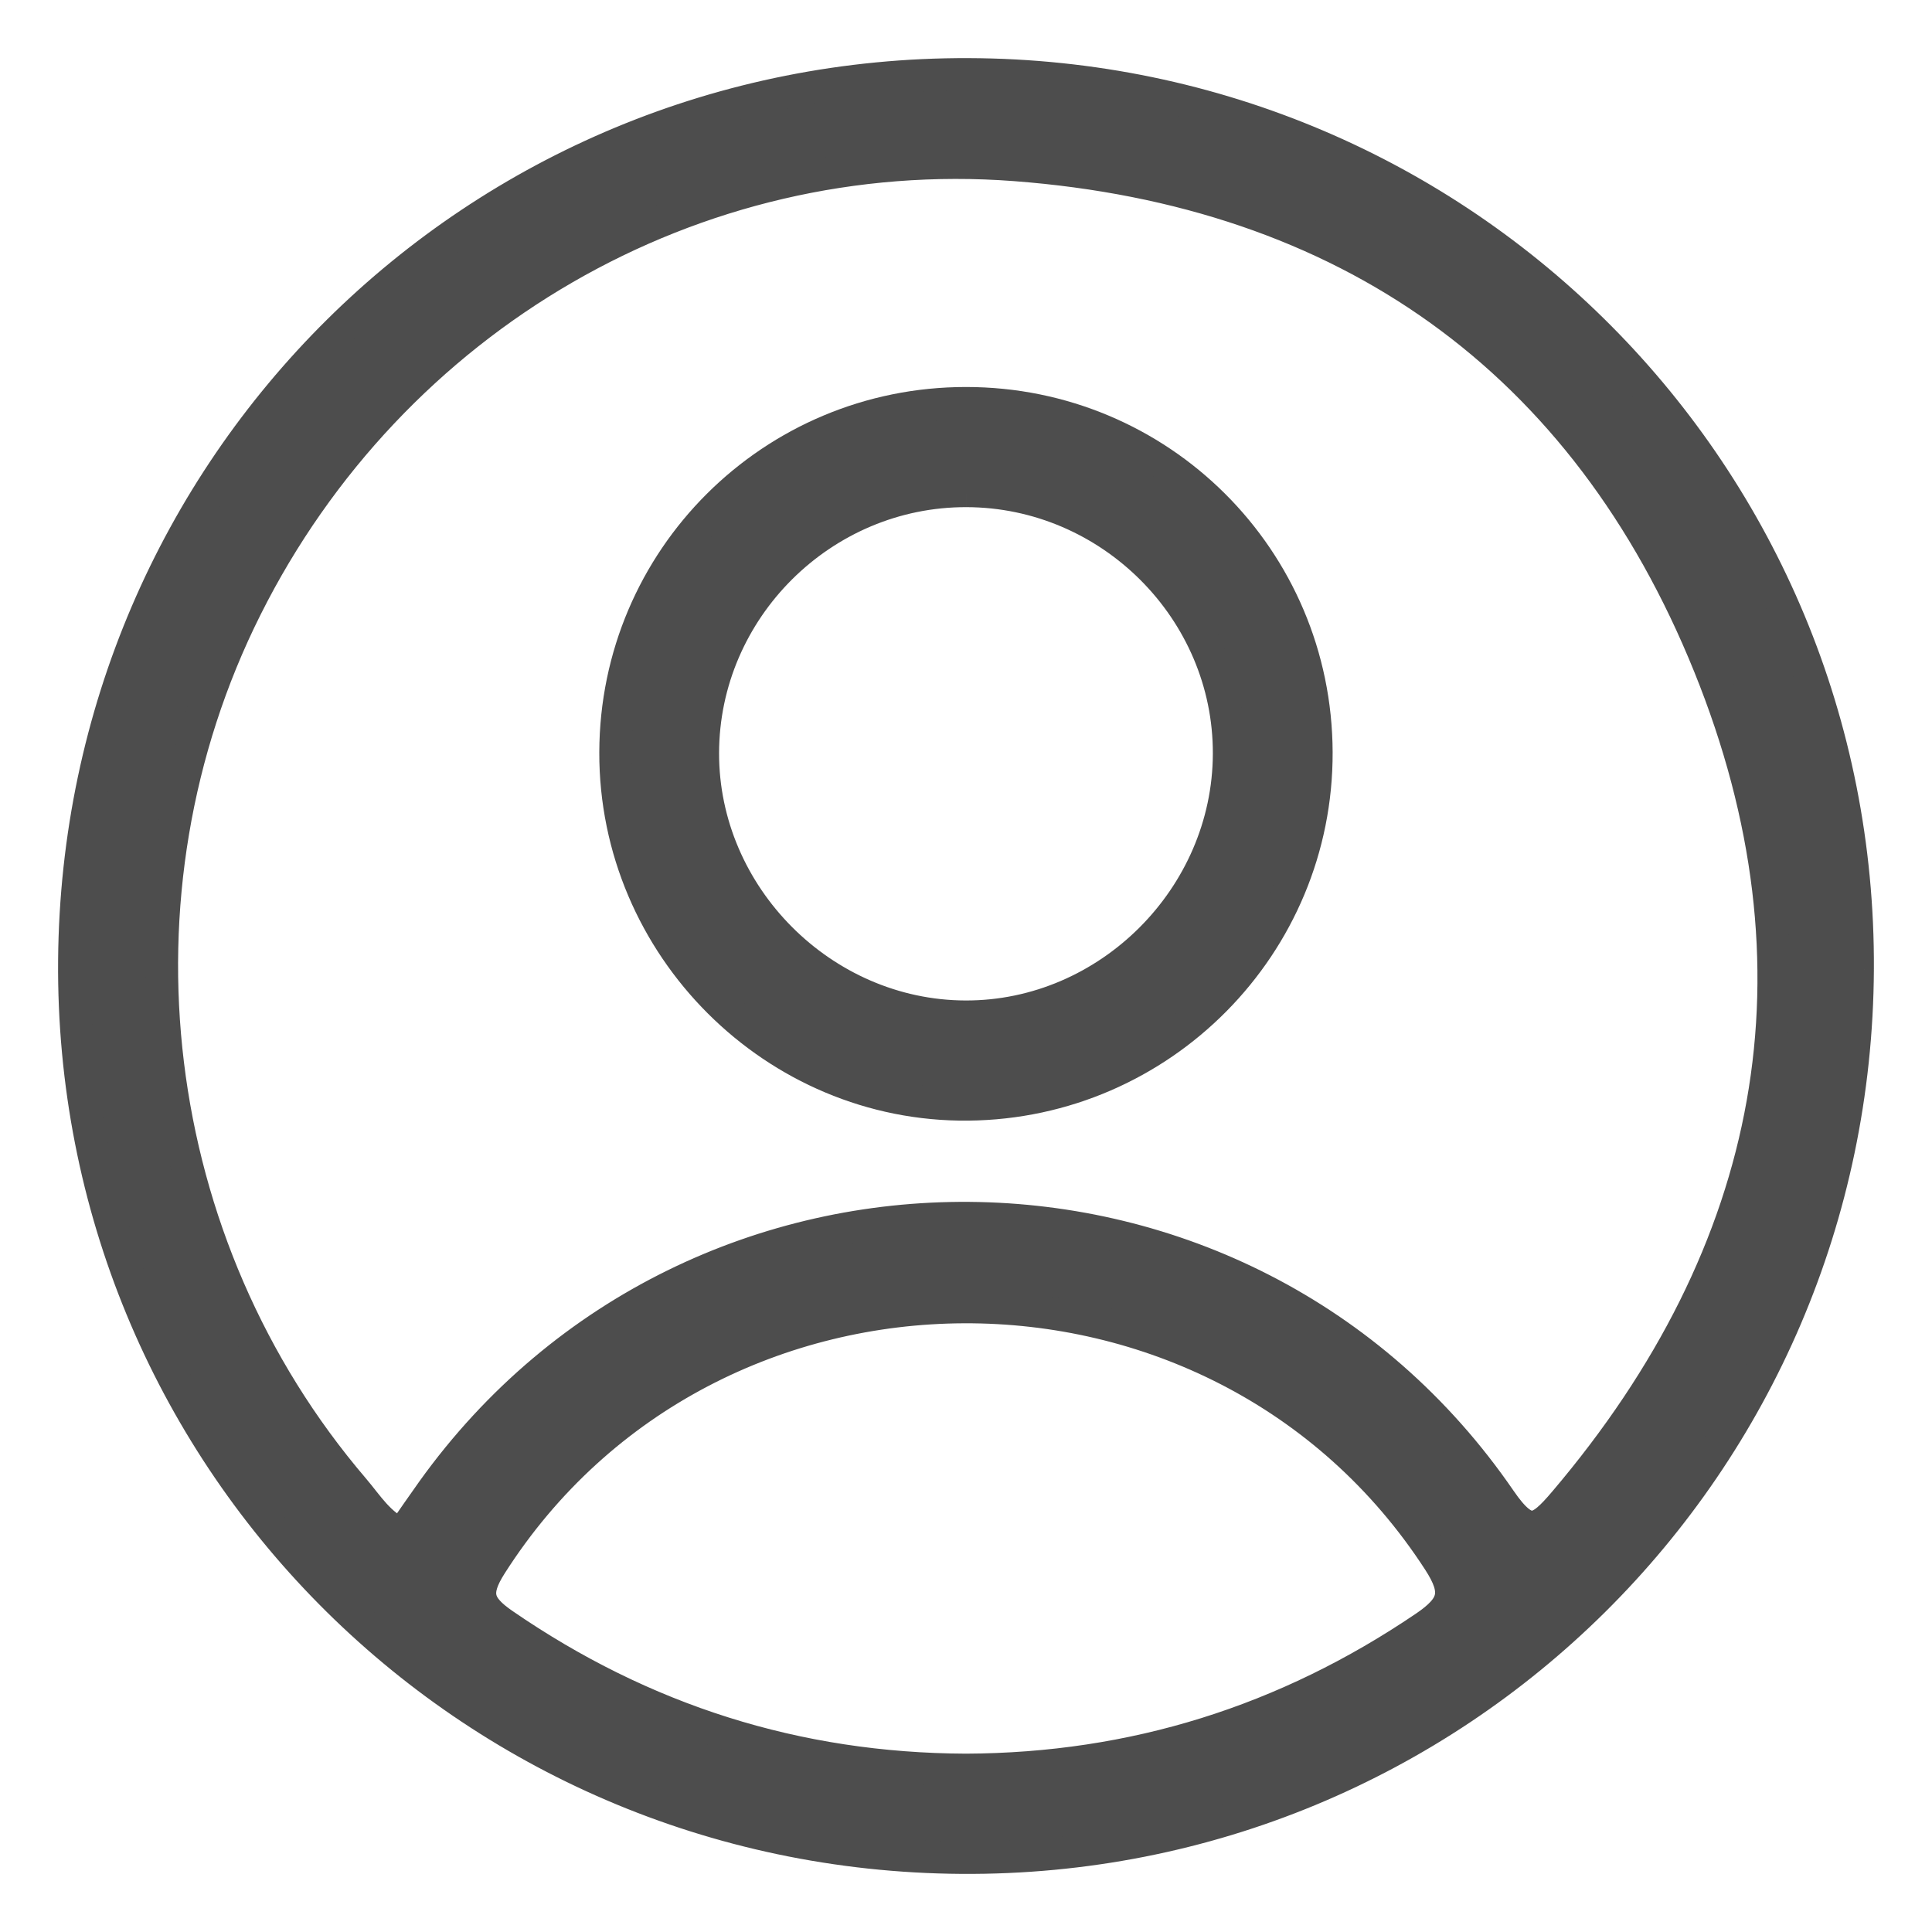 <?xml version="1.0" encoding="UTF-8"?>
<svg width="26px" height="26px" viewBox="0 0 26 26" version="1.1" xmlns="http://www.w3.org/2000/svg" xmlns:xlink="http://www.w3.org/1999/xlink">
    <title>Group 6</title>
    <g id="Page-1" stroke="none" stroke-width="1" fill="none" fill-rule="evenodd">
        <g id="DESKTOP" transform="translate(-1225, -34)" fill="#4D4D4D" stroke="#4D4D4D" stroke-width="0.436">
            <g id="Group-6" transform="translate(1226, 35)">
                <g id="Group-3" transform="translate(0, 0)">
                    <path d="M11.999,22.818 C14.255,22.809 16.307,22.164 18.176,20.897 C18.579,20.623 18.635,20.427 18.363,20.007 C15.398,15.43 8.541,15.456 5.608,20.057 C5.367,20.435 5.418,20.615 5.774,20.86 C7.652,22.152 9.722,22.809 11.999,22.818 M4.408,19.654 C4.548,19.453 4.682,19.257 4.821,19.063 C8.363,14.123 15.751,14.174 19.189,19.185 C19.553,19.716 19.717,19.612 20.055,19.214 C22.921,15.841 23.65,12.029 22.002,7.958 C20.335,3.837 17.12,1.558 12.661,1.22 C8.326,0.892 4.265,3.276 2.312,7.174 C0.38,11.03 0.954,15.757 3.758,19.037 C3.948,19.259 4.104,19.525 4.408,19.654 M24,12.047 C23.963,18.714 18.582,24.046 11.937,24 C5.269,23.953 -0.056,18.565 0,11.921 C0.057,5.272 5.402,-0.023 12.034,7.54818972e-05 C18.696,0.023 24.036,5.399 24,12.047" id="Fill-1"></path>
                </g>
                <path d="M12.006,5.607 C10.066,5.602 8.463,7.196 8.459,9.133 C8.455,11.058 10.068,12.677 11.994,12.682 C13.918,12.687 15.534,11.075 15.54,9.144 C15.546,7.212 13.946,5.611 12.006,5.607 M16.716,9.123 C16.725,11.716 14.628,13.837 12.029,13.863 C9.43,13.889 7.275,11.737 7.283,9.123 C7.291,6.521 9.395,4.426 12,4.426 C14.605,4.426 16.707,6.519 16.716,9.123" id="Fill-4"></path>
            </g>
        </g>
    </g>
</svg>